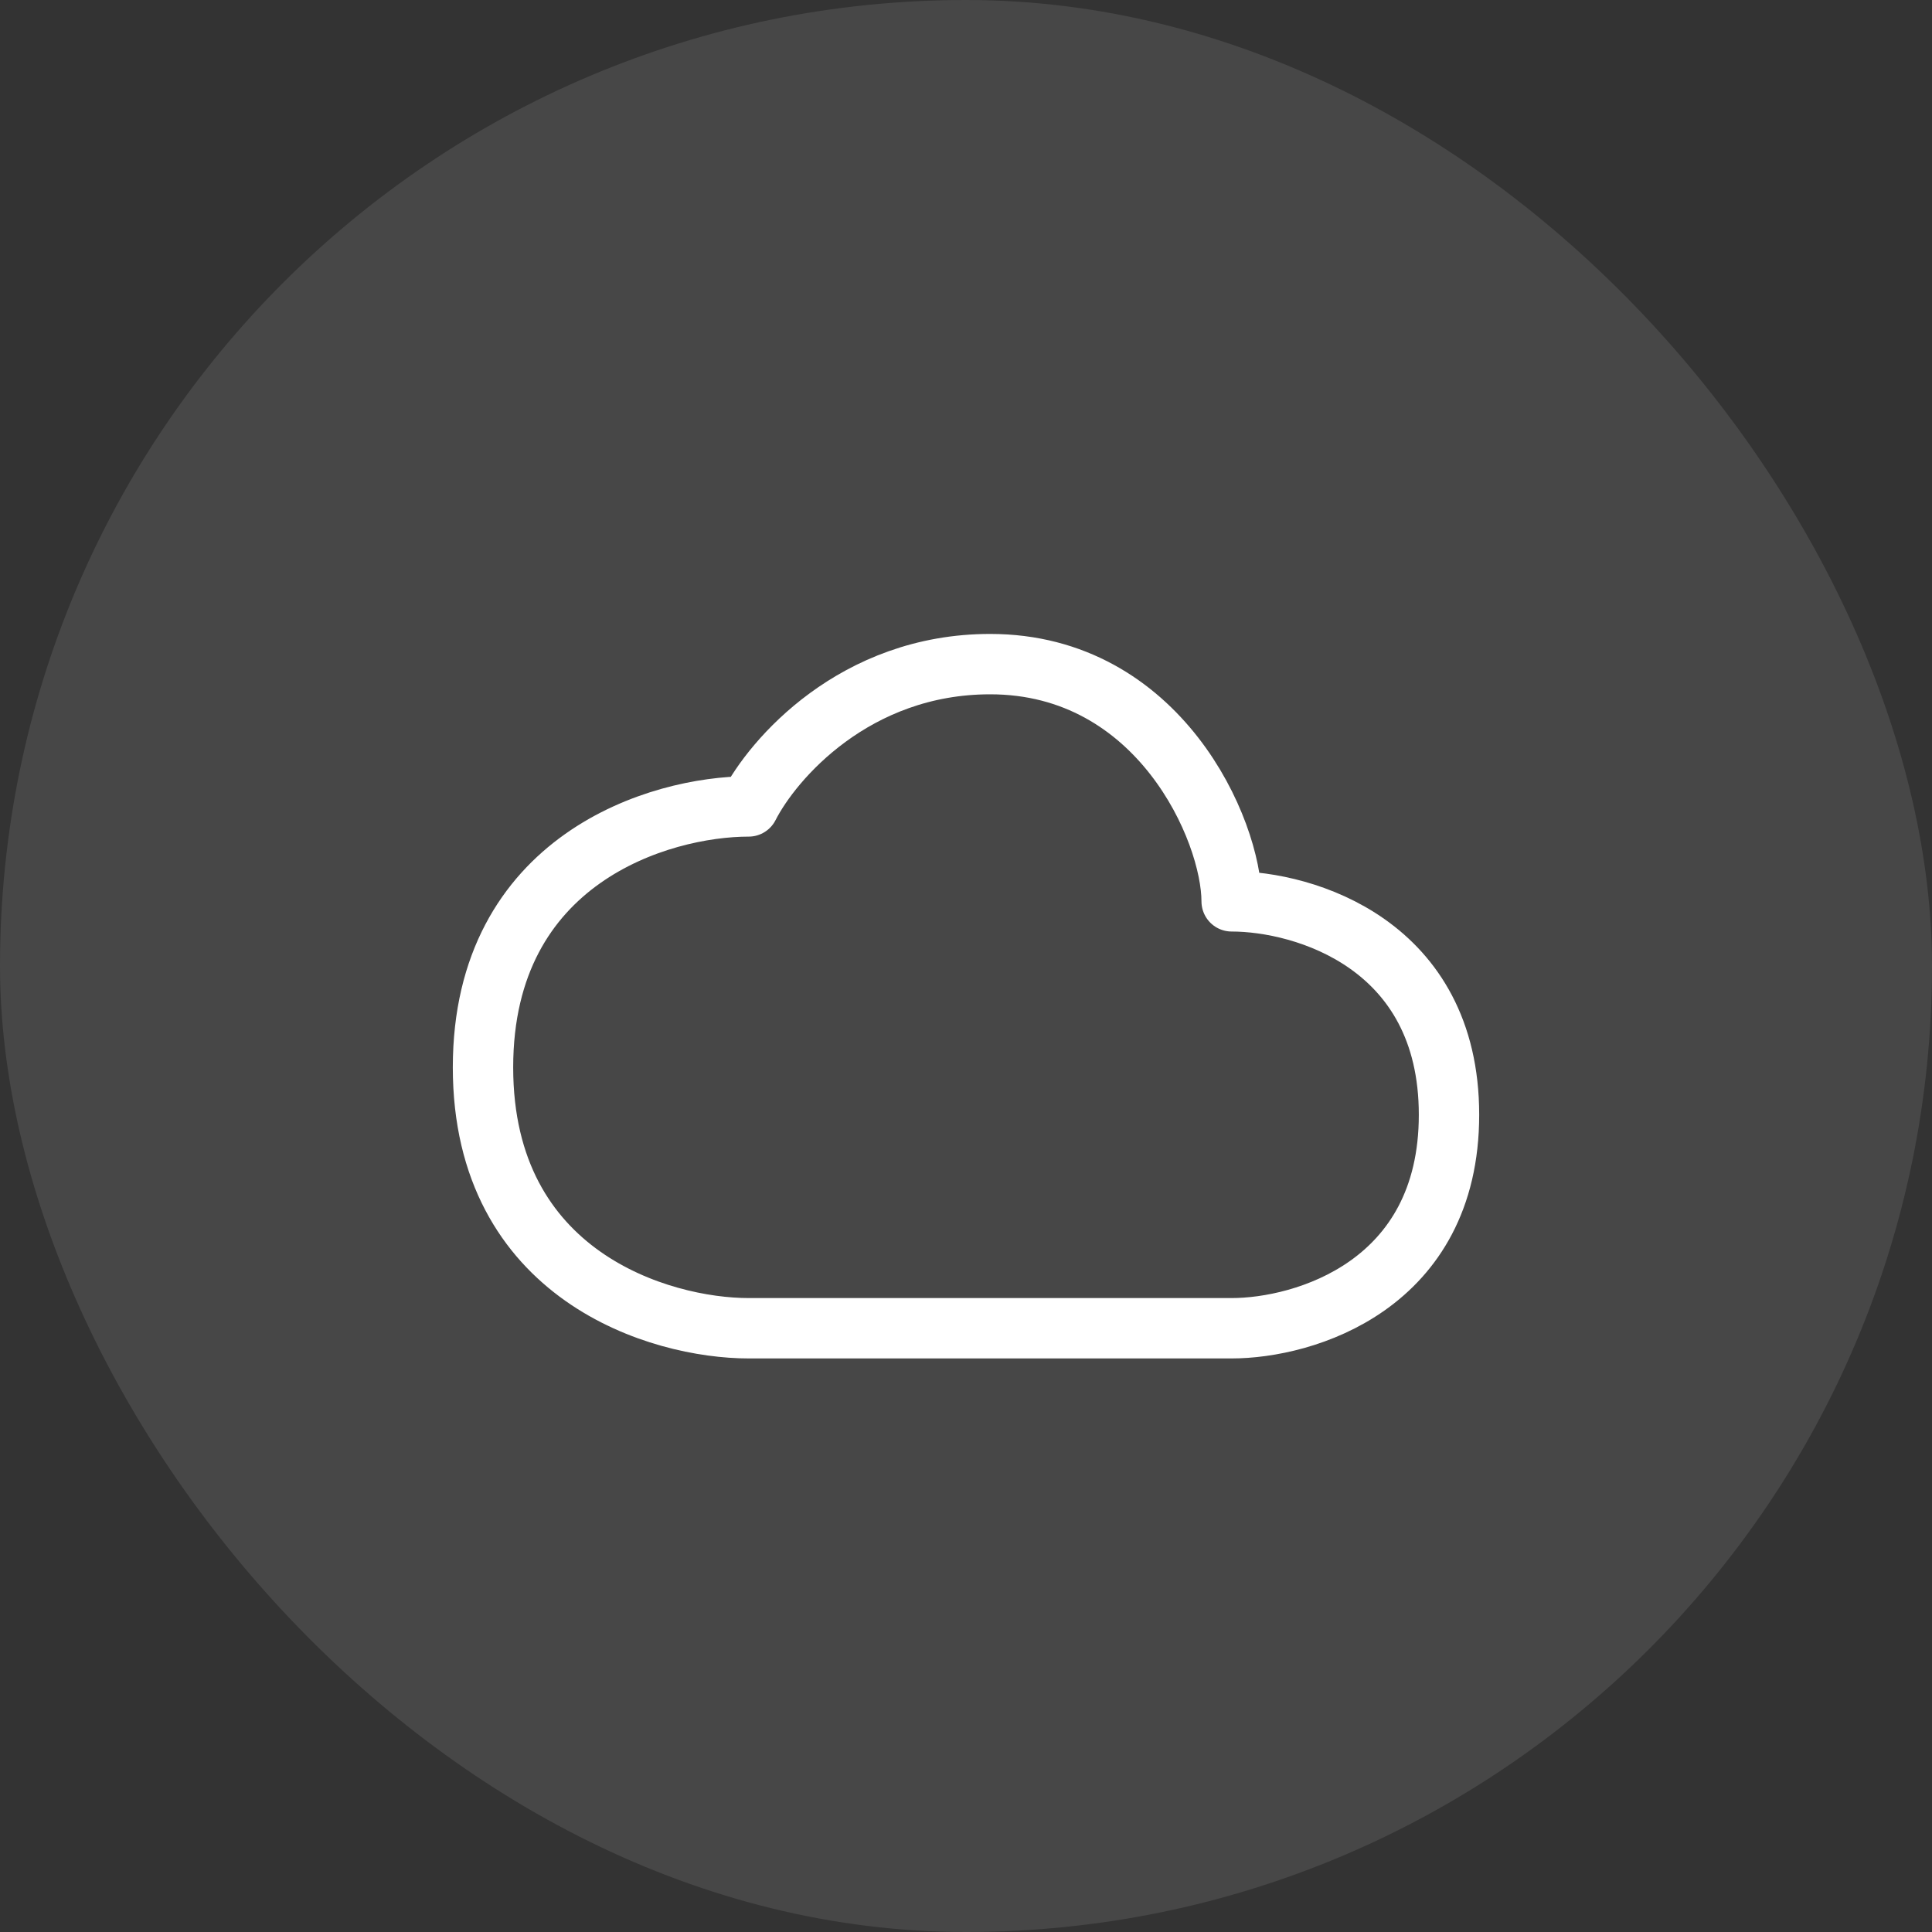 <svg width="32" height="32" viewBox="0 0 32 32" fill="none" xmlns="http://www.w3.org/2000/svg">
<rect x="0" y="0" width="32" height="32" fill="#333333" stroke="none"/>
<rect width="32" height="32" rx="16" fill="white" fill-opacity="0.1"/>
<path d="M8 17.679C8 21.136 10.934 22 12.4 22H20.4C21.6 22 24 21.293 24 18.464C24 15.636 21.6 14.929 20.4 14.929C20.4 13.75 19.2 11 16.4 11C14.16 11 12.8 12.571 12.4 13.357C10.934 13.357 8 14.221 8 17.679Z" stroke="white" stroke-linecap="round" stroke-linejoin="round"/>
</svg>
